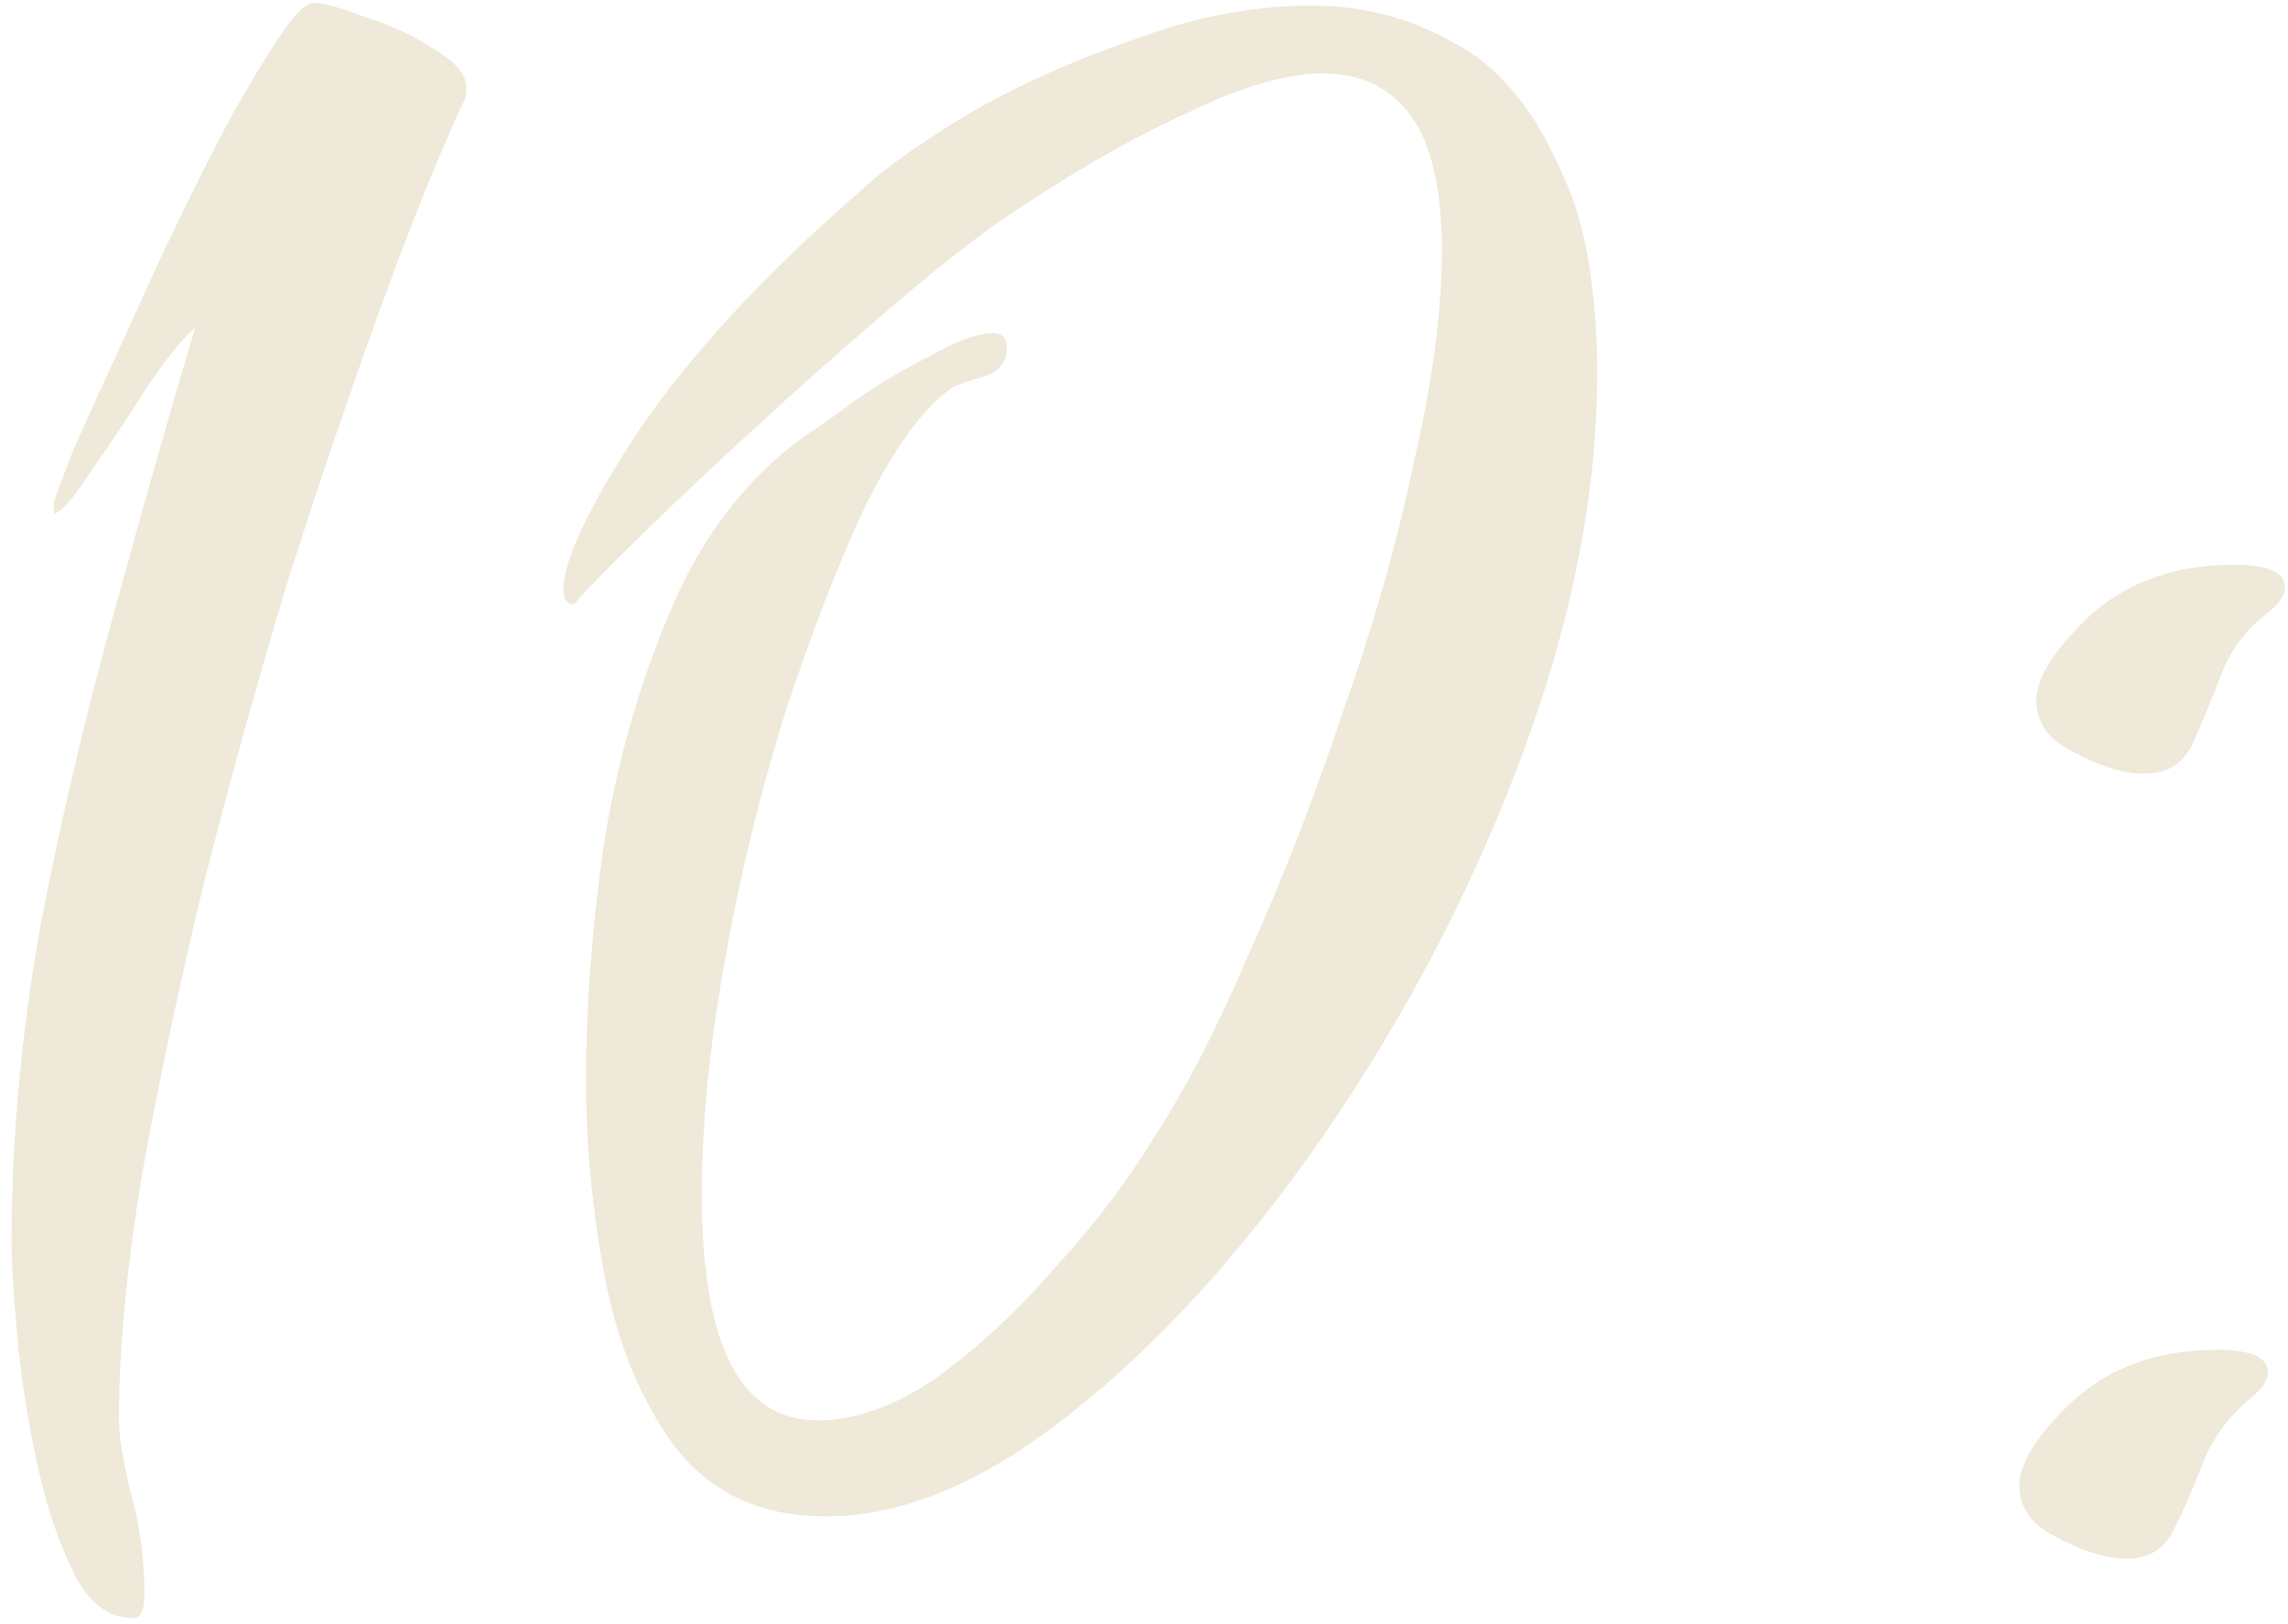 <?xml version="1.0" encoding="UTF-8"?> <svg xmlns="http://www.w3.org/2000/svg" width="162" height="115" viewBox="0 0 162 115" fill="none"><path d="M9.419 114.6C7.685 114.6 6.285 113.533 5.219 111.4C4.152 109.267 3.285 106.667 2.619 103.6C1.952 100.533 1.485 97.533 1.219 94.6C0.952 91.667 0.819 89.467 0.819 88C0.819 80.8 1.485 73.4 2.819 65.8C4.285 58.2 6.019 50.8 8.019 43.6C10.019 36.267 11.952 29.467 13.819 23.2C13.019 23.867 11.885 25.267 10.419 27.4C9.085 29.533 7.752 31.533 6.419 33.4C5.219 35.267 4.352 36.267 3.819 36.4V35.6C3.819 35.467 4.285 34.2 5.219 31.8C6.285 29.4 7.619 26.467 9.219 23C10.819 19.4 12.485 15.867 14.219 12.4C15.952 8.933 17.552 6.067 19.019 3.8C20.485 1.4 21.552 0.2 22.219 0.2C22.885 0.2 24.085 0.533 25.819 1.2C27.552 1.733 29.152 2.467 30.619 3.4C32.219 4.333 33.019 5.267 33.019 6.2C33.019 6.733 32.952 7.067 32.819 7.2C31.085 10.933 29.152 15.733 27.019 21.6C24.885 27.467 22.685 33.933 20.419 41C18.285 48.067 16.285 55.267 14.419 62.6C12.685 69.8 11.219 76.733 10.019 83.4C8.952 89.933 8.419 95.667 8.419 100.6C8.419 101.667 8.685 103.333 9.219 105.6C9.885 107.867 10.219 110.333 10.219 113C10.219 114.067 9.952 114.6 9.419 114.6ZM58.491 107.4C53.957 107.4 50.424 105.8 47.891 102.6C45.491 99.4 43.824 95.467 42.891 90.8C41.957 86 41.491 81.2 41.491 76.4C41.491 71.467 41.891 66.067 42.691 60.2C43.624 54.2 45.224 48.533 47.491 43.2C49.757 37.867 52.957 33.733 57.091 30.8C57.757 30.4 58.891 29.6 60.491 28.4C62.224 27.2 64.024 26.133 65.891 25.2C67.757 24.133 69.224 23.6 70.291 23.6C70.957 23.6 71.291 23.933 71.291 24.6C71.291 25.533 70.824 26.2 69.891 26.6C68.957 26.867 68.157 27.133 67.491 27.4C65.491 28.733 63.424 31.533 61.291 35.8C59.291 40.067 57.357 45.067 55.491 50.8C53.757 56.4 52.357 62.2 51.291 68.2C50.224 74.2 49.691 79.667 49.691 84.6C49.691 95.267 52.424 100.6 57.891 100.6C60.557 100.6 63.357 99.6 66.291 97.6C69.224 95.467 72.024 92.867 74.691 89.8C77.491 86.733 79.824 83.667 81.691 80.6C83.957 77.133 86.224 72.733 88.491 67.4C90.891 62.067 93.091 56.4 95.091 50.4C97.224 44.4 98.891 38.533 100.091 32.8C101.424 27.067 102.091 22.067 102.091 17.8C102.091 13.4 101.357 10.2 99.891 8.2C98.424 6.2 96.357 5.2 93.691 5.2C91.157 5.2 88.091 6.067 84.491 7.8C80.891 9.4 76.957 11.6 72.691 14.4C70.157 16 67.024 18.4 63.291 21.6C59.691 24.667 56.091 27.867 52.491 31.2C49.024 34.4 46.157 37.133 43.891 39.4C41.624 41.667 40.557 42.8 40.691 42.8C40.157 42.8 39.891 42.467 39.891 41.8C39.891 39.667 41.691 35.867 45.291 30.4C49.024 24.933 54.357 19.2 61.291 13.2C62.891 11.733 65.357 10 68.691 8C72.157 6 76.024 4.267 80.291 2.8C84.557 1.2 88.757 0.4 92.891 0.4C96.491 0.4 99.824 1.267 102.891 3C105.957 4.6 108.424 7.467 110.291 11.6C111.357 13.733 112.091 16.067 112.491 18.6C112.891 21.133 113.091 23.733 113.091 26.4C113.091 33.2 111.957 40.333 109.691 47.8C107.424 55.133 104.357 62.333 100.491 69.4C96.624 76.467 92.291 82.867 87.491 88.6C82.691 94.333 77.757 98.933 72.691 102.4C67.757 105.733 63.024 107.4 58.491 107.4ZM151.784 54.8C150.184 54.8 148.251 54.133 145.984 52.8C144.784 52 144.184 50.933 144.184 49.6C144.184 48 145.451 46 147.984 43.6C150.651 41.2 154.051 40 158.184 40C160.584 40 161.784 40.533 161.784 41.6C161.784 42.133 161.384 42.733 160.584 43.4C158.984 44.6 157.851 46.133 157.184 48C156.518 49.733 155.851 51.333 155.184 52.8C154.518 54.133 153.384 54.8 151.784 54.8ZM150.584 110.4C148.984 110.4 147.051 109.733 144.784 108.4C143.584 107.6 142.984 106.533 142.984 105.2C142.984 103.6 144.251 101.6 146.784 99.2C149.451 96.8 152.851 95.6 156.984 95.6C159.384 95.6 160.584 96.133 160.584 97.2C160.584 97.733 160.184 98.333 159.384 99C157.784 100.333 156.651 101.867 155.984 103.6C155.318 105.333 154.651 106.867 153.984 108.2C153.318 109.667 152.184 110.4 150.584 110.4Z" fill="#EEE9D8"></path></svg> 